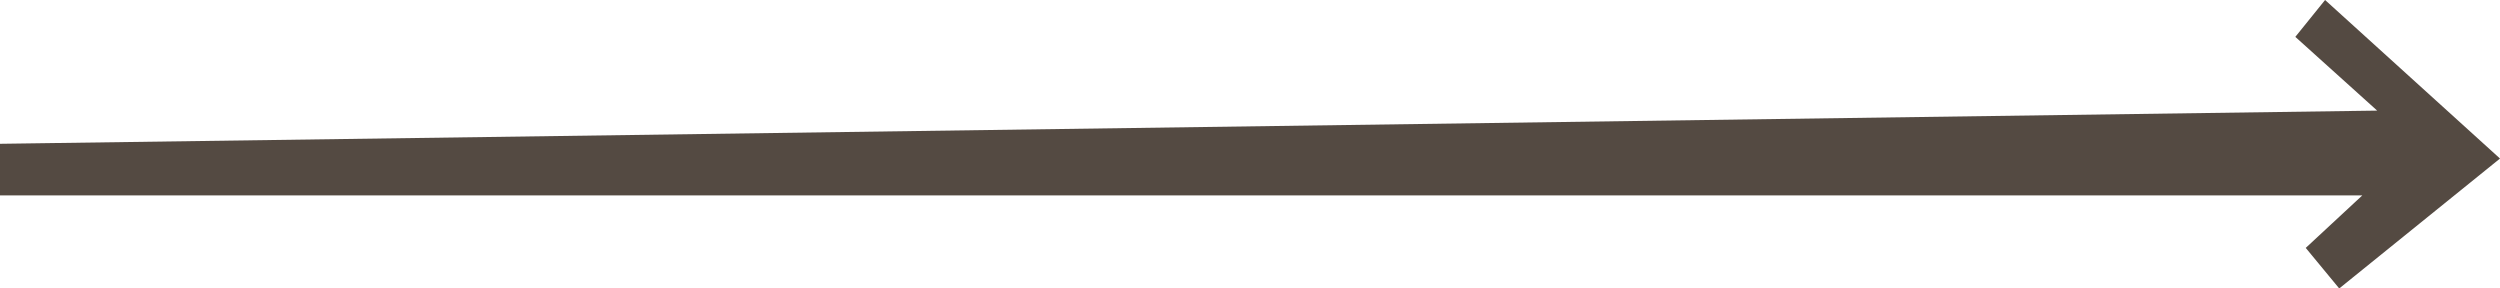 <?xml version="1.0" encoding="UTF-8"?> <svg xmlns="http://www.w3.org/2000/svg" width="156" height="18" viewBox="0 0 156 18" fill="none"><path d="M0 12.194V8.973L148.336 6.902L143.228 2.301L145.085 0L156 9.893L145.968 18L143.878 15.469L147.407 12.194H0Z" fill="#544A42"></path></svg> 